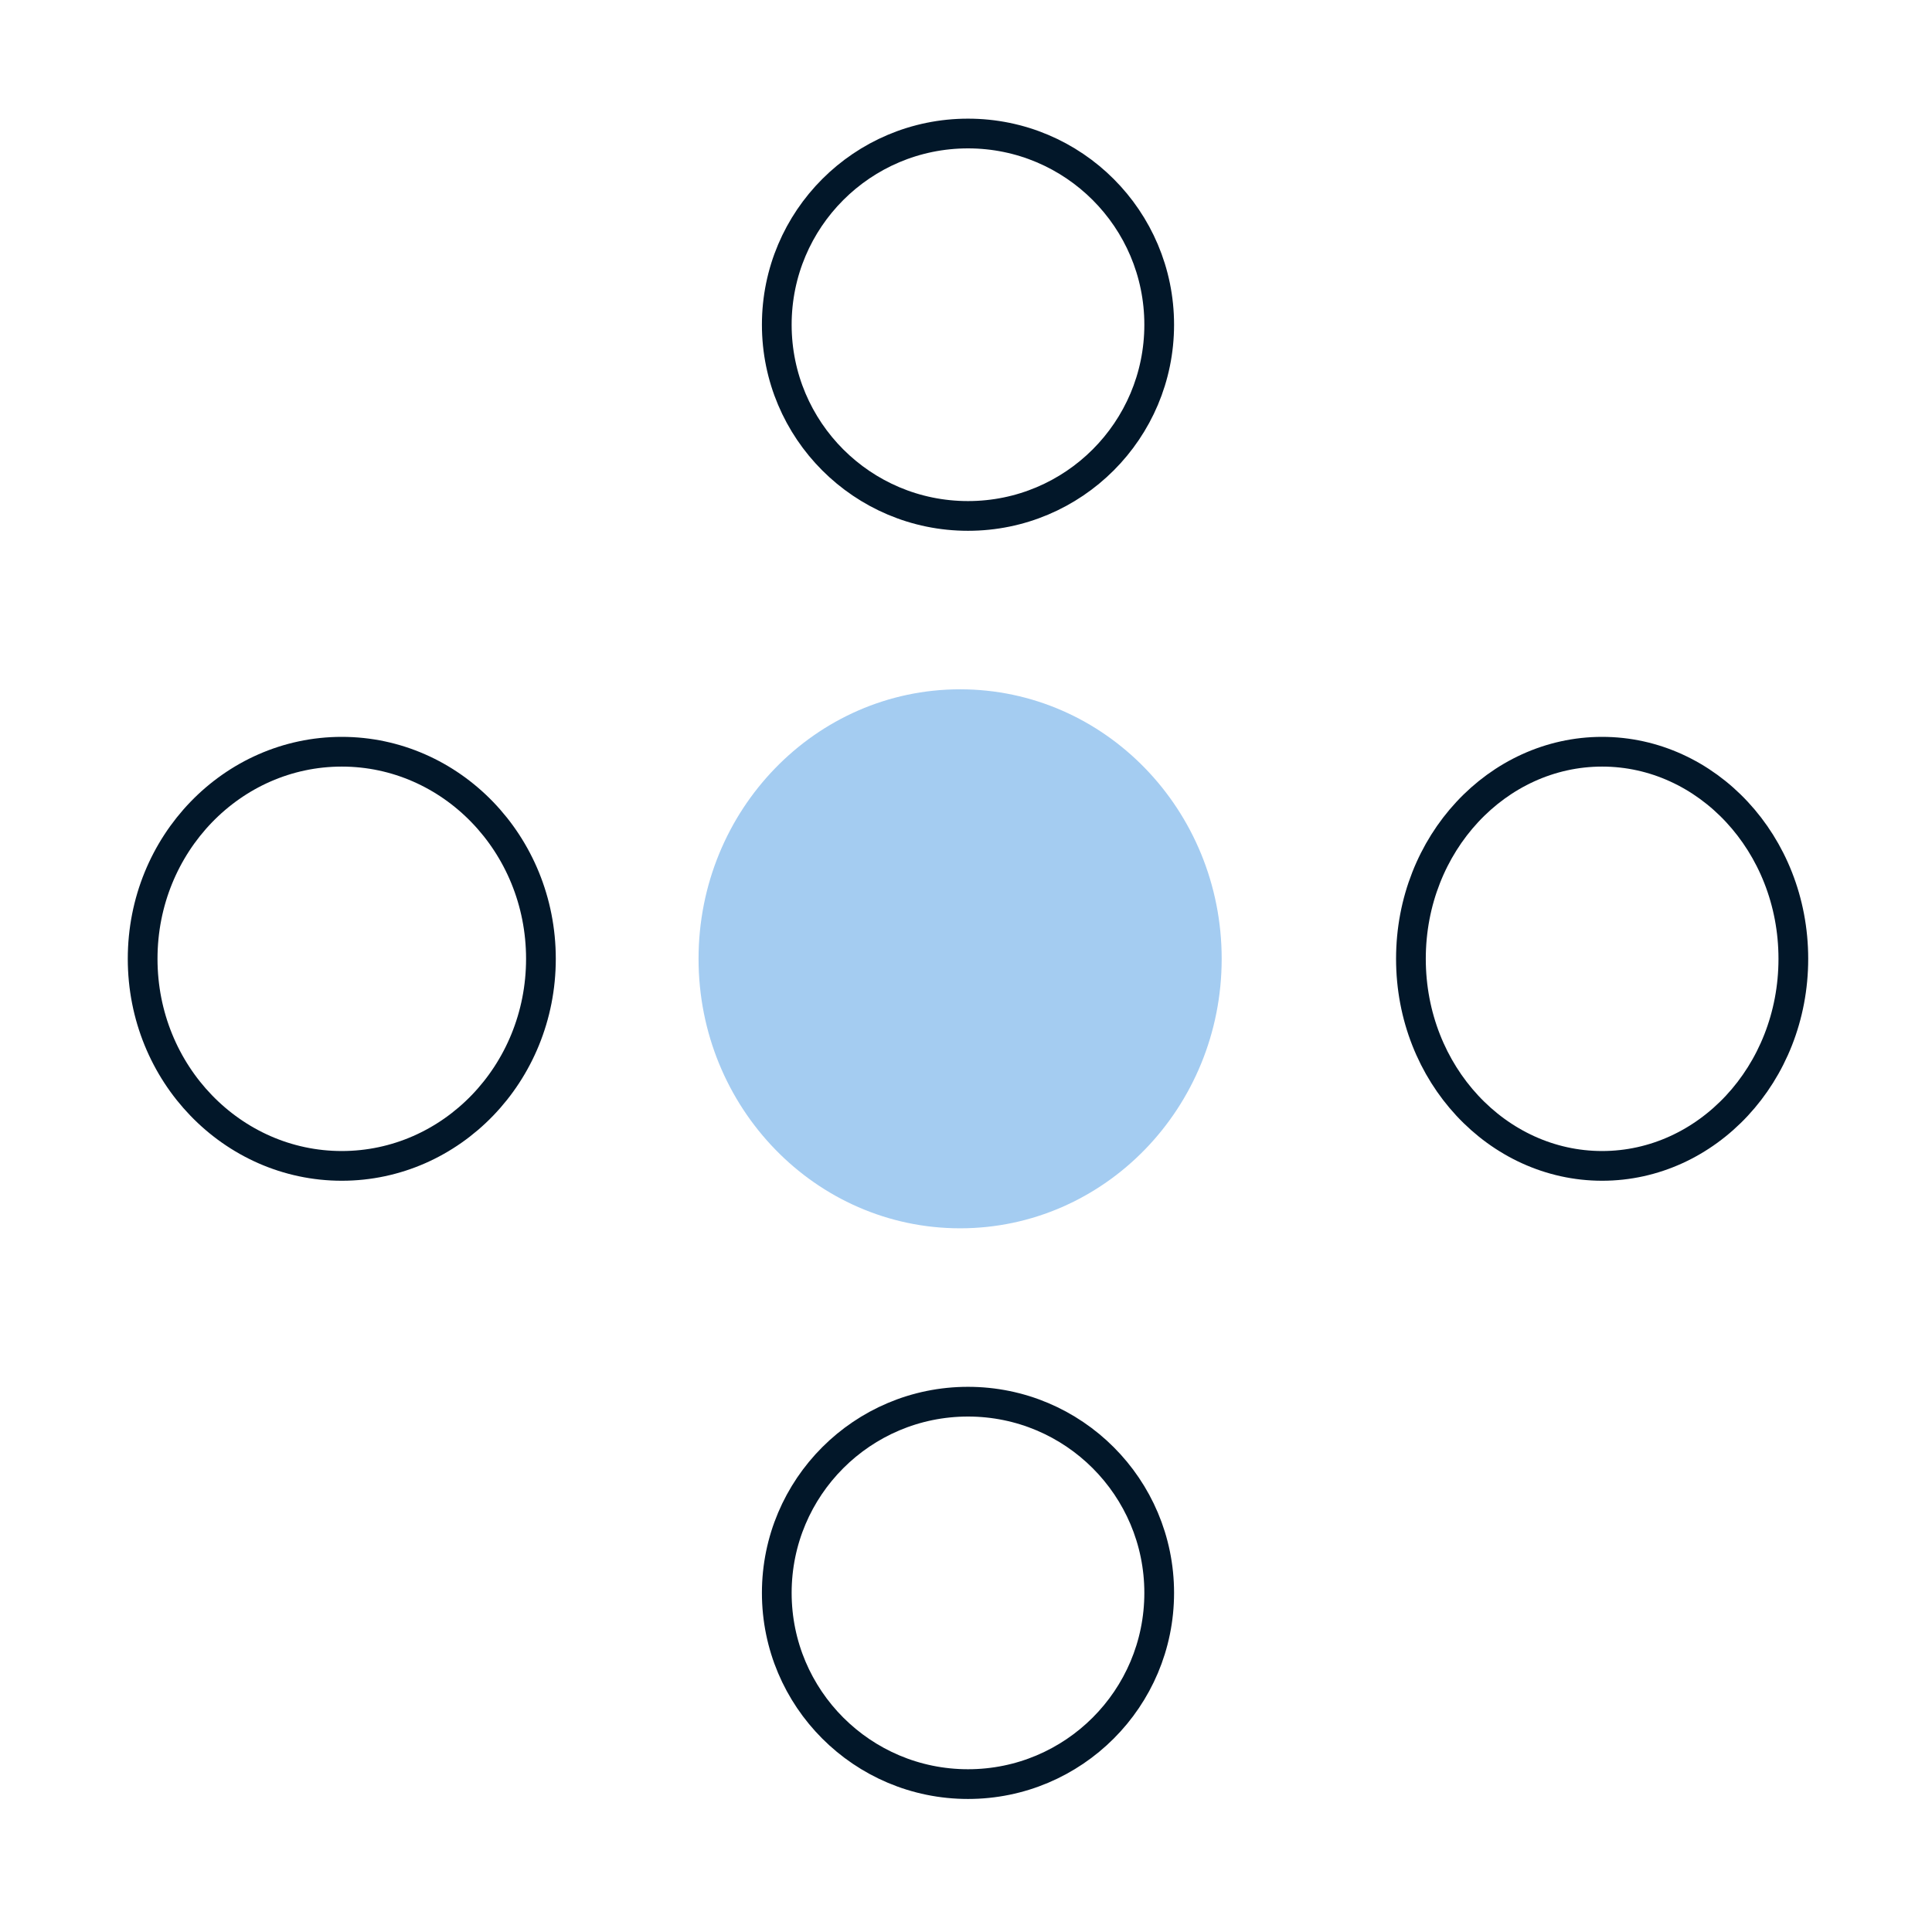 <svg width="65" height="65" viewBox="0 0 65 65" fill="none" xmlns="http://www.w3.org/2000/svg">
<circle cx="32.567" cy="10.925" r="6.433" stroke="#021729"/>
<circle cx="32.567" cy="53.591" r="6.433" stroke="#021729"/>
<path d="M60.335 32.258C60.335 36.141 57.421 39.225 53.902 39.225C50.383 39.225 47.469 36.141 47.469 32.258C47.469 28.375 50.383 25.291 53.902 25.291C57.421 25.291 60.335 28.375 60.335 32.258Z" stroke="#021729"/>
<ellipse cx="32.302" cy="32.258" rx="9.067" ry="8.8" transform="rotate(90 32.302 32.258)" fill="#A4CCF1"/>
<path d="M18.199 32.258C18.199 36.123 15.182 39.225 11.499 39.225C7.816 39.225 4.799 36.123 4.799 32.258C4.799 28.393 7.816 25.291 11.499 25.291C15.182 25.291 18.199 28.393 18.199 32.258Z" stroke="#021729"/>
</svg>
